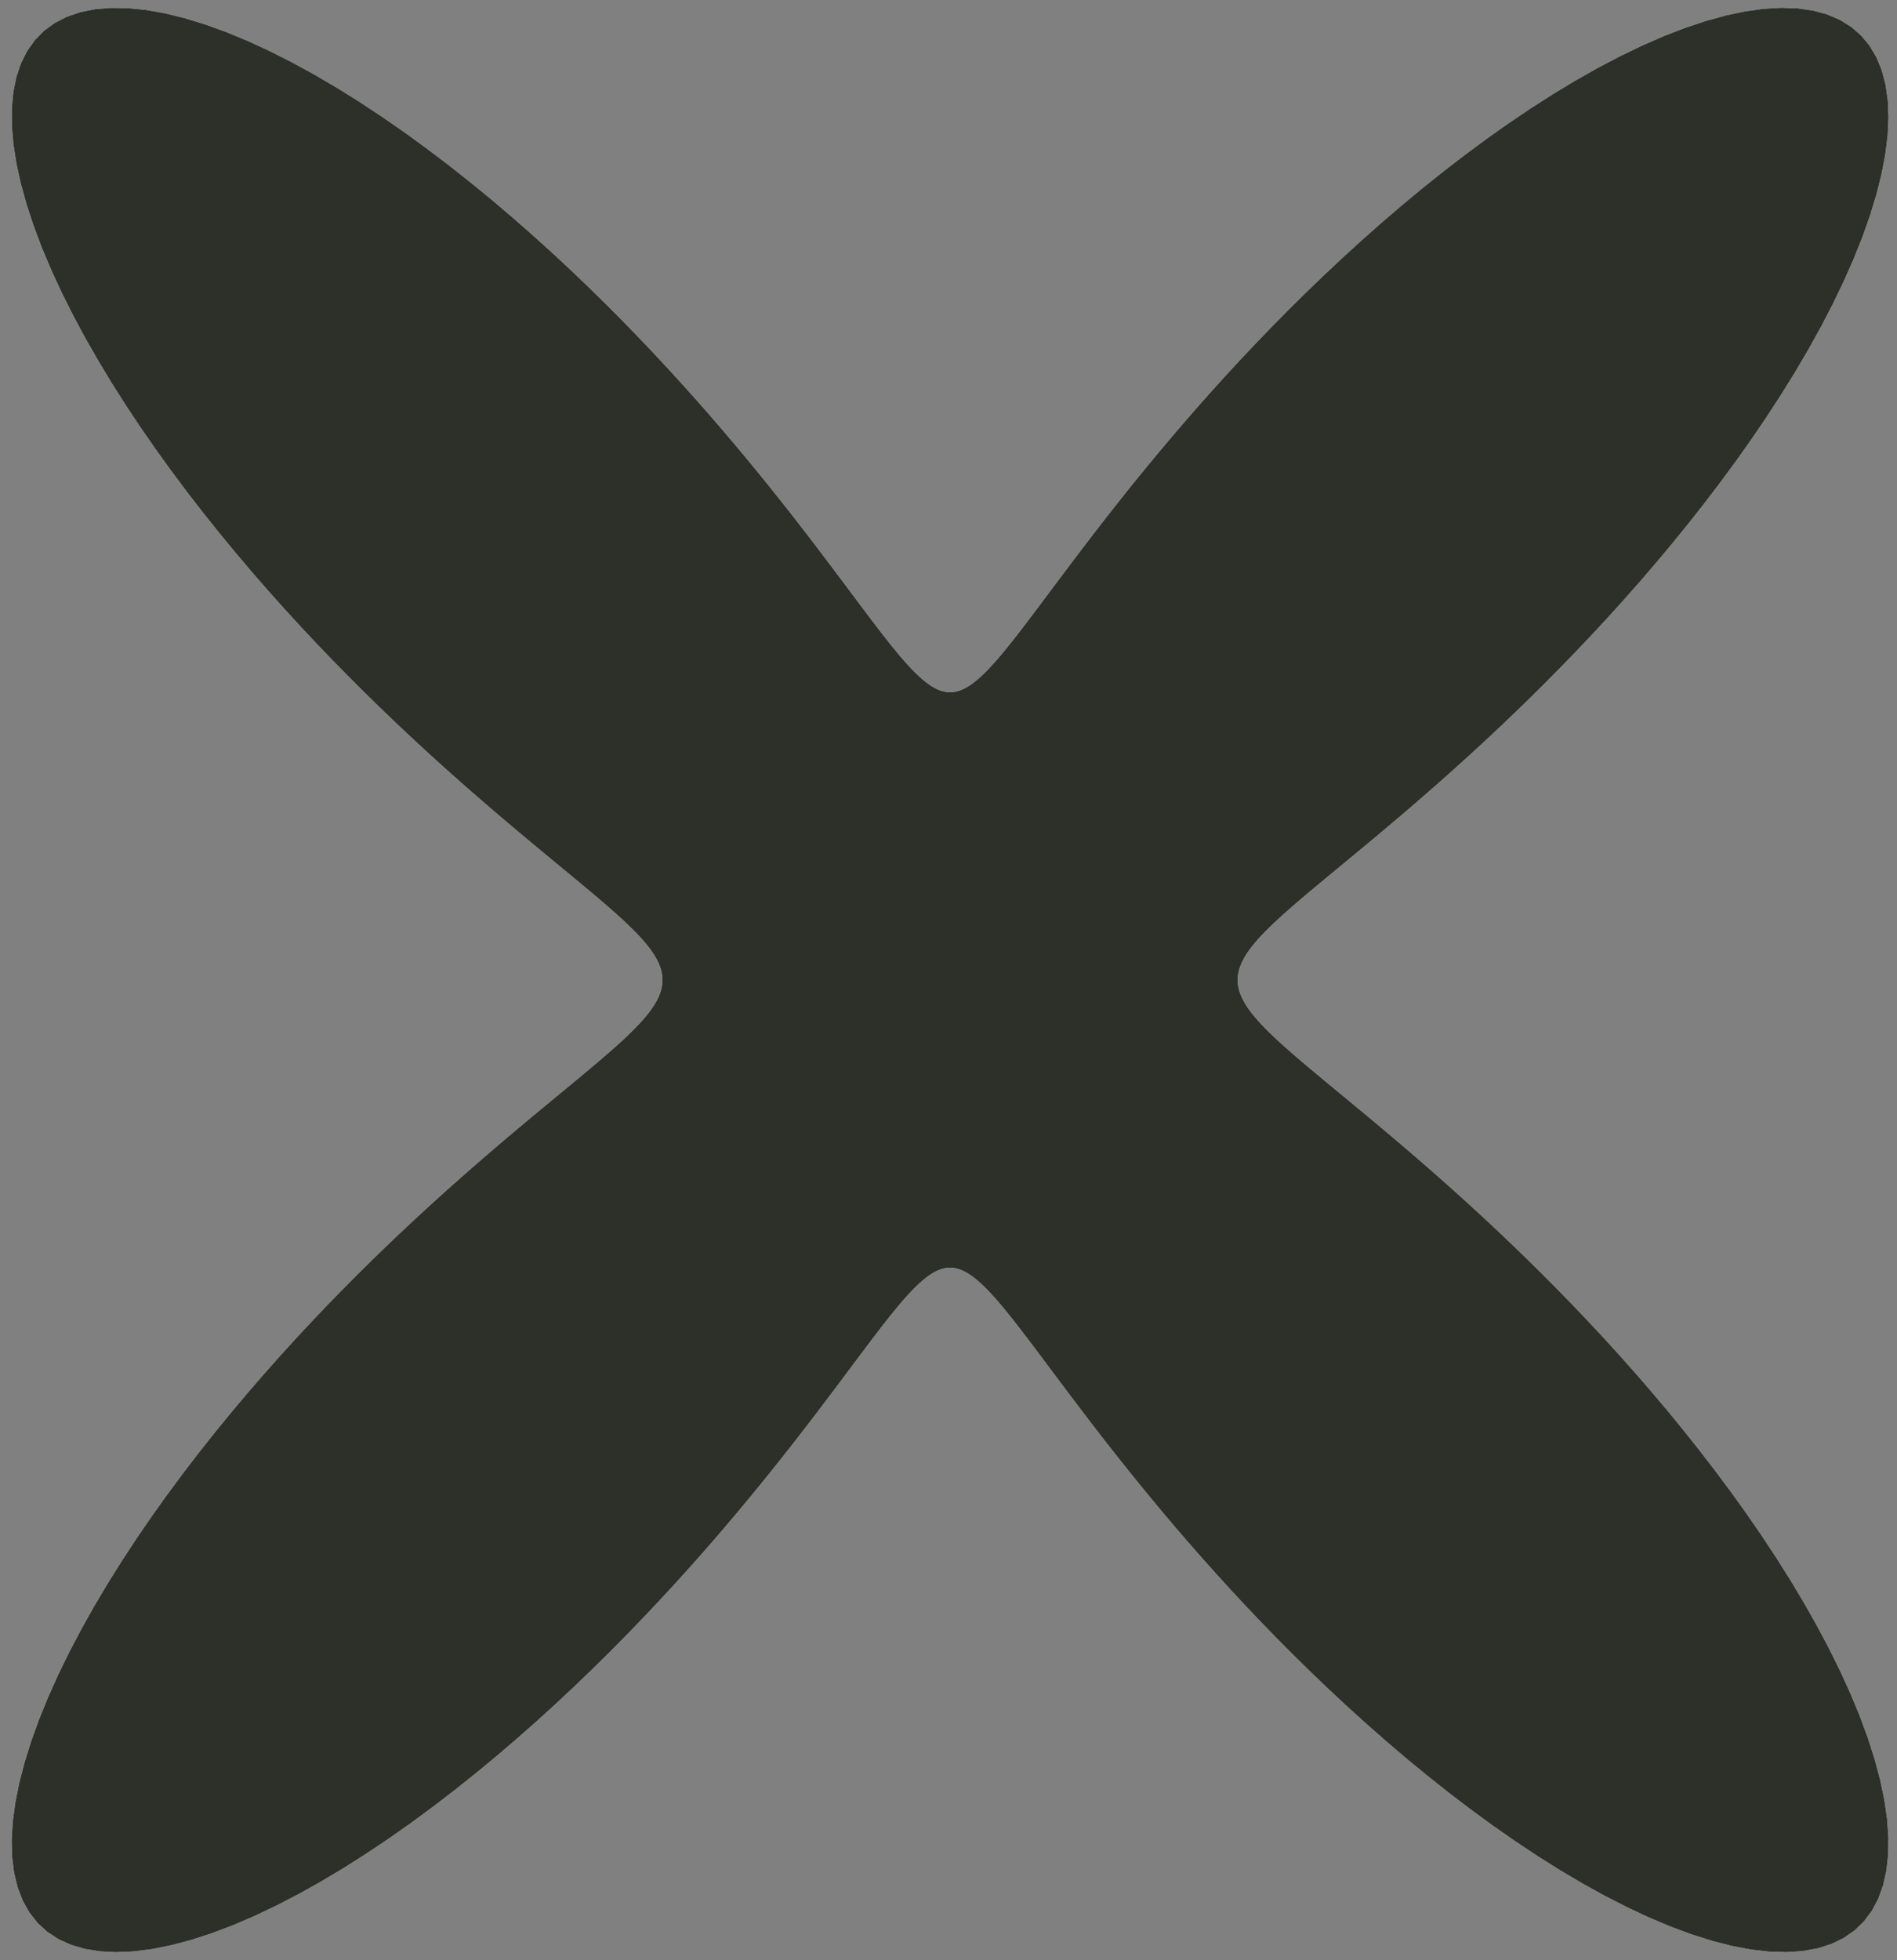 <?xml version="1.0" encoding="UTF-8"?> <svg xmlns="http://www.w3.org/2000/svg" viewBox="0 0 244.00 252.00" data-guides="{&quot;vertical&quot;:[],&quot;horizontal&quot;:[]}"><rect x="0" y="0" width="244.00" height="252.00" fill="#808080" stroke="none"/><defs></defs><path fill="#F9F9F9" stroke="none" fill-opacity="1" stroke-width="1" stroke-opacity="1" clip-rule="evenodd" fill-rule="evenodd" id="tSvg13719749022" title="Path 5" d="M159.194 125.999C159.199 126.122 159.204 126.246 159.209 126.369C159.224 126.493 159.238 126.616 159.253 126.74C159.278 126.864 159.302 126.989 159.327 127.113C159.362 127.238 159.396 127.364 159.431 127.489C159.476 127.616 159.52 127.742 159.565 127.869C159.62 127.997 159.674 128.126 159.729 128.254C159.794 128.384 159.859 128.514 159.924 128.644C159.999 128.777 160.074 128.909 160.149 129.042C160.235 129.177 160.32 129.312 160.406 129.447C160.502 129.585 160.599 129.723 160.695 129.861C160.802 130.003 160.908 130.144 161.015 130.286C161.133 130.431 161.25 130.577 161.368 130.722C161.497 130.871 161.625 131.021 161.754 131.17C161.894 131.324 162.034 131.478 162.174 131.632C162.326 131.791 162.477 131.95 162.629 132.109C162.792 132.273 162.956 132.438 163.119 132.602C163.294 132.772 163.469 132.943 163.644 133.113C163.831 133.29 164.019 133.466 164.206 133.643C164.406 133.826 164.606 134.01 164.806 134.193C165.019 134.384 165.231 134.574 165.444 134.765C165.67 134.964 165.896 135.162 166.122 135.361C166.361 135.568 166.601 135.774 166.84 135.981C167.093 136.197 167.345 136.413 167.598 136.629C167.865 136.854 168.132 137.08 168.399 137.305C168.68 137.54 168.962 137.776 169.243 138.011C169.539 138.257 169.835 138.504 170.131 138.75C170.442 139.008 170.753 139.265 171.064 139.523C171.39 139.793 171.717 140.062 172.043 140.332C172.385 140.614 172.727 140.897 173.069 141.179C173.427 141.475 173.785 141.771 174.143 142.067C174.517 142.377 174.892 142.687 175.266 142.997C175.657 143.322 176.047 143.648 176.438 143.973C176.846 144.314 177.253 144.655 177.661 144.996C178.085 145.353 178.51 145.711 178.934 146.068C179.376 146.443 179.818 146.817 180.26 147.192C180.719 147.585 181.178 147.978 181.637 148.371C182.113 148.783 182.59 149.195 183.066 149.607C183.56 150.038 184.054 150.47 184.548 150.901C185.059 151.353 185.571 151.806 186.082 152.258C186.611 152.731 187.139 153.205 187.668 153.678C188.214 154.174 188.759 154.669 189.305 155.165C189.868 155.683 190.43 156.202 190.993 156.72C191.572 157.262 192.152 157.804 192.731 158.346C193.326 158.912 193.921 159.478 194.516 160.044C195.127 160.635 195.737 161.225 196.348 161.816C196.973 162.432 197.598 163.049 198.223 163.665C198.862 164.307 199.501 164.948 200.14 165.59C200.791 166.257 201.443 166.925 202.094 167.592C202.757 168.286 203.419 168.98 204.082 169.674C204.755 170.394 205.427 171.114 206.1 171.834C206.781 172.58 207.463 173.326 208.144 174.072C208.832 174.844 209.519 175.616 210.207 176.388C210.899 177.185 211.591 177.982 212.283 178.78C212.978 179.602 213.672 180.424 214.367 181.246C215.061 182.092 215.756 182.938 216.45 183.784C217.142 184.653 217.833 185.521 218.525 186.39C219.211 187.28 219.897 188.169 220.583 189.059C221.26 189.969 221.938 190.878 222.615 191.788C223.281 192.715 223.946 193.643 224.612 194.57C225.263 195.512 225.913 196.455 226.564 197.398C227.196 198.353 227.827 199.309 228.459 200.265C229.068 201.231 229.678 202.197 230.287 203.163C230.87 204.136 231.453 205.109 232.036 206.082C232.589 207.059 233.142 208.035 233.695 209.012C234.214 209.988 234.734 210.965 235.253 211.942C235.734 212.915 236.216 213.887 236.697 214.86C237.137 215.825 237.576 216.789 238.016 217.754C238.41 218.706 238.805 219.659 239.199 220.611C239.545 221.547 239.89 222.482 240.236 223.418C240.529 224.332 240.823 225.246 241.116 226.16C241.354 227.048 241.591 227.935 241.829 228.823C242.009 229.68 242.188 230.537 242.368 231.394C242.487 232.215 242.605 233.036 242.724 233.858C242.78 234.639 242.836 235.42 242.892 236.201C242.883 236.938 242.875 237.674 242.866 238.411C242.792 239.099 242.717 239.786 242.643 240.474C242.502 241.108 242.361 241.743 242.22 242.378C242.012 242.956 241.805 243.535 241.597 244.113C241.323 244.631 241.048 245.149 240.774 245.668C240.434 246.124 240.093 246.58 239.753 247.036C239.349 247.427 238.944 247.817 238.54 248.208C238.073 248.532 237.606 248.856 237.139 249.18C236.611 249.435 236.084 249.69 235.556 249.946C234.971 250.132 234.386 250.319 233.801 250.505C233.162 250.621 232.522 250.738 231.883 250.855C231.193 250.902 230.503 250.949 229.813 250.996C229.076 250.975 228.338 250.954 227.601 250.933C226.821 250.844 226.04 250.756 225.26 250.667C224.441 250.513 223.623 250.359 222.804 250.205C221.951 249.987 221.099 249.769 220.246 249.552C219.364 249.274 218.482 248.995 217.6 248.717C216.693 248.381 215.785 248.045 214.878 247.709C213.951 247.319 213.023 246.928 212.096 246.538C211.153 246.096 210.21 245.655 209.267 245.214C208.313 244.725 207.358 244.237 206.404 243.748C205.443 243.216 204.481 242.685 203.52 242.153C202.556 241.582 201.592 241.011 200.628 240.44C199.665 239.834 198.701 239.228 197.738 238.622C196.779 237.985 195.821 237.349 194.862 236.712C193.911 236.048 192.961 235.384 192.01 234.72C191.07 234.034 190.13 233.347 189.19 232.661C188.264 231.955 187.338 231.25 186.412 230.544C185.502 229.823 184.593 229.103 183.683 228.383C182.792 227.65 181.9 226.918 181.009 226.186C180.138 225.446 179.267 224.706 178.396 223.966C177.547 223.22 176.698 222.475 175.849 221.73C175.023 220.983 174.197 220.236 173.371 219.489C172.57 218.743 171.768 217.997 170.967 217.251C170.191 216.508 169.414 215.766 168.638 215.024C167.888 214.287 167.137 213.55 166.387 212.814C165.663 212.085 164.938 211.357 164.214 210.629C163.516 209.91 162.819 209.191 162.121 208.473C161.45 207.766 160.778 207.059 160.107 206.352C159.462 205.658 158.818 204.964 158.173 204.27C157.554 203.59 156.936 202.911 156.317 202.231C155.724 201.567 155.131 200.903 154.538 200.239C153.97 199.591 153.403 198.944 152.835 198.296C152.292 197.666 151.75 197.035 151.207 196.405C150.688 195.792 150.17 195.18 149.651 194.568C149.156 193.974 148.661 193.38 148.166 192.786C147.694 192.21 147.221 191.635 146.749 191.059C146.298 190.502 145.848 189.946 145.397 189.39C144.968 188.853 144.539 188.316 144.11 187.779C143.701 187.261 143.292 186.743 142.883 186.225C142.494 185.726 142.104 185.227 141.715 184.729C141.344 184.249 140.974 183.769 140.603 183.29C140.25 182.829 139.897 182.369 139.544 181.908C139.208 181.466 138.873 181.024 138.537 180.583C138.217 180.16 137.898 179.738 137.578 179.315C137.274 178.91 136.969 178.506 136.665 178.101C136.375 177.714 136.086 177.327 135.796 176.941C135.52 176.572 135.244 176.204 134.968 175.835C134.705 175.484 134.443 175.133 134.18 174.782C133.929 174.448 133.679 174.114 133.428 173.78C133.189 173.463 132.951 173.145 132.712 172.828C132.484 172.527 132.256 172.227 132.028 171.926C131.81 171.642 131.593 171.357 131.375 171.073C131.167 170.804 130.959 170.535 130.751 170.266C130.552 170.013 130.352 169.76 130.153 169.507C129.962 169.269 129.772 169.031 129.581 168.793C129.398 168.57 129.216 168.346 129.033 168.123C128.857 167.915 128.682 167.706 128.506 167.498C128.337 167.304 128.169 167.109 128 166.915C127.837 166.735 127.675 166.554 127.512 166.374C127.355 166.208 127.198 166.042 127.041 165.876C126.889 165.723 126.738 165.571 126.586 165.418C126.439 165.279 126.292 165.139 126.145 165C126.002 164.874 125.86 164.749 125.717 164.623C125.578 164.51 125.44 164.398 125.301 164.285C125.165 164.186 125.03 164.086 124.894 163.987C124.762 163.9 124.629 163.814 124.497 163.727C124.367 163.654 124.237 163.58 124.107 163.507C123.979 163.446 123.852 163.386 123.724 163.325C123.598 163.278 123.472 163.23 123.346 163.183C123.221 163.149 123.097 163.114 122.972 163.08C122.848 163.059 122.724 163.037 122.6 163.016C122.477 163.008 122.353 163.001 122.23 162.993C122.107 162.999 121.984 163.004 121.86 163.01C121.737 163.029 121.613 163.048 121.489 163.067C121.365 163.099 121.24 163.132 121.115 163.164C120.99 163.209 120.864 163.255 120.738 163.3C120.611 163.358 120.483 163.417 120.355 163.475C120.226 163.546 120.097 163.618 119.967 163.689C119.835 163.774 119.703 163.858 119.571 163.943C119.436 164.04 119.301 164.138 119.166 164.235C119.028 164.345 118.889 164.456 118.751 164.566C118.609 164.69 118.467 164.814 118.325 164.938C118.179 165.075 118.032 165.212 117.886 165.349C117.736 165.499 117.585 165.65 117.434 165.8C117.278 165.964 117.121 166.128 116.965 166.292C116.803 166.47 116.642 166.648 116.48 166.826C116.312 167.018 116.145 167.21 115.977 167.402C115.803 167.608 115.629 167.815 115.454 168.021C115.272 168.242 115.091 168.462 114.909 168.683C114.719 168.919 114.53 169.154 114.34 169.39C114.142 169.641 113.945 169.891 113.747 170.142C113.541 170.408 113.335 170.675 113.128 170.941C112.912 171.223 112.695 171.505 112.479 171.787C112.253 172.085 112.027 172.383 111.801 172.681C111.564 172.996 111.326 173.31 111.089 173.625C110.841 173.956 110.593 174.288 110.344 174.619C110.083 174.967 109.822 175.316 109.561 175.664C109.287 176.03 109.014 176.396 108.74 176.762C108.453 177.145 108.165 177.529 107.878 177.913C107.576 178.315 107.274 178.716 106.972 179.118C106.655 179.538 106.338 179.958 106.021 180.378C105.688 180.816 105.355 181.255 105.021 181.694C104.671 182.151 104.321 182.608 103.971 183.066C103.603 183.542 103.235 184.019 102.867 184.496C102.481 184.992 102.094 185.487 101.708 185.983C101.302 186.498 100.897 187.012 100.491 187.527C100.065 188.061 99.639 188.595 99.213 189.13C98.766 189.683 98.319 190.237 97.872 190.79C97.403 191.362 96.935 191.935 96.466 192.507C95.974 193.098 95.483 193.689 94.991 194.28C94.477 194.889 93.962 195.499 93.447 196.109C92.908 196.737 92.369 197.364 91.83 197.992C91.267 198.637 90.703 199.281 90.14 199.926C89.551 200.588 88.962 201.249 88.373 201.911C87.759 202.588 87.144 203.265 86.53 203.942C85.889 204.633 85.248 205.325 84.608 206.017C83.941 206.722 83.273 207.428 82.606 208.133C81.913 208.85 81.219 209.566 80.526 210.283C79.806 211.01 79.086 211.738 78.366 212.465C77.62 213.2 76.873 213.935 76.127 214.671C75.355 215.412 74.583 216.154 73.811 216.896C73.013 217.642 72.216 218.387 71.418 219.133C70.596 219.88 69.774 220.626 68.952 221.373C68.106 222.119 67.261 222.864 66.416 223.61C65.548 224.351 64.68 225.093 63.813 225.834C62.925 226.567 62.036 227.301 61.148 228.035C60.241 228.757 59.334 229.48 58.427 230.203C57.504 230.911 56.58 231.619 55.656 232.327C54.719 233.017 53.781 233.707 52.843 234.397C51.894 235.065 50.945 235.732 49.995 236.4C49.038 237.041 48.08 237.683 47.123 238.324C46.16 238.935 45.197 239.546 44.234 240.157C43.27 240.734 42.306 241.311 41.341 241.888C40.379 242.426 39.417 242.964 38.455 243.502C37.5 243.998 36.544 244.493 35.588 244.989C34.643 245.438 33.698 245.887 32.753 246.337C31.823 246.736 30.893 247.134 29.962 247.533C29.052 247.878 28.141 248.223 27.231 248.568C26.344 248.856 25.458 249.143 24.571 249.431C23.713 249.658 22.856 249.886 21.998 250.113C21.174 250.277 20.349 250.441 19.525 250.606C18.738 250.705 17.952 250.804 17.165 250.904C16.421 250.936 15.676 250.968 14.932 251C14.234 250.964 13.536 250.927 12.838 250.891C12.19 250.785 11.543 250.679 10.895 250.574C10.301 250.399 9.707 250.224 9.113 250.049C8.577 249.804 8.04 249.56 7.503 249.316C7.026 249.003 6.549 248.69 6.072 248.377C5.658 247.996 5.243 247.616 4.829 247.236C4.478 246.79 4.128 246.345 3.777 245.899C3.492 245.39 3.208 244.881 2.923 244.373C2.704 243.804 2.486 243.235 2.267 242.666C2.116 242.04 1.964 241.414 1.812 240.788C1.727 240.108 1.642 239.429 1.557 238.75C1.538 238.021 1.519 237.292 1.5 236.563C1.546 235.788 1.592 235.014 1.637 234.24C1.746 233.424 1.855 232.609 1.964 231.794C2.134 230.942 2.304 230.09 2.474 229.239C2.703 228.356 2.932 227.473 3.161 226.59C3.445 225.679 3.73 224.769 4.015 223.859C4.352 222.927 4.69 221.994 5.027 221.062C5.414 220.112 5.801 219.162 6.188 218.212C6.62 217.249 7.053 216.286 7.486 215.323C7.961 214.351 8.436 213.38 8.911 212.408C9.424 211.431 9.938 210.455 10.451 209.479C10.999 208.502 11.547 207.525 12.095 206.548C12.673 205.574 13.252 204.601 13.831 203.627C14.436 202.66 15.041 201.692 15.647 200.725C16.275 199.767 16.903 198.81 17.532 197.852C18.18 196.907 18.827 195.962 19.475 195.017C20.138 194.087 20.802 193.157 21.465 192.227C22.141 191.315 22.817 190.402 23.493 189.49C24.178 188.597 24.863 187.704 25.548 186.811C26.239 185.939 26.93 185.066 27.62 184.194C28.315 183.345 29.009 182.495 29.703 181.646C30.398 180.82 31.092 179.994 31.787 179.168C32.479 178.367 33.172 177.565 33.865 176.764C34.553 175.988 35.242 175.212 35.93 174.436C36.613 173.686 37.295 172.935 37.977 172.185C38.651 171.461 39.325 170.737 40 170.013C40.664 169.315 41.328 168.617 41.993 167.919C42.646 167.247 43.3 166.575 43.953 165.903C44.594 165.257 45.235 164.612 45.876 163.966C46.503 163.346 47.13 162.726 47.758 162.106C48.37 161.511 48.983 160.916 49.596 160.321C50.194 159.751 50.792 159.181 51.389 158.611C51.971 158.065 52.553 157.52 53.135 156.974C53.7 156.452 54.265 155.93 54.831 155.408C55.379 154.909 55.928 154.41 56.476 153.911C57.008 153.434 57.539 152.957 58.07 152.48C58.584 152.024 59.099 151.569 59.613 151.113C60.109 150.678 60.606 150.244 61.103 149.809C61.582 149.394 62.061 148.979 62.541 148.564C63.002 148.168 63.464 147.772 63.926 147.376C64.371 146.999 64.815 146.621 65.259 146.244C65.687 145.884 66.114 145.523 66.541 145.163C66.951 144.82 67.362 144.476 67.772 144.133C68.165 143.805 68.559 143.478 68.952 143.15C69.329 142.837 69.706 142.525 70.083 142.212C70.443 141.914 70.804 141.616 71.164 141.318C71.509 141.033 71.853 140.749 72.198 140.464C72.527 140.192 72.855 139.921 73.184 139.649C73.498 139.389 73.811 139.13 74.125 138.87C74.423 138.622 74.721 138.375 75.02 138.127C75.303 137.89 75.587 137.652 75.871 137.415C76.14 137.188 76.409 136.961 76.678 136.734C76.933 136.517 77.189 136.3 77.444 136.083C77.685 135.875 77.927 135.666 78.168 135.458C78.396 135.258 78.624 135.058 78.852 134.858C79.067 134.666 79.281 134.475 79.496 134.283C79.698 134.098 79.9 133.914 80.102 133.729C80.291 133.551 80.481 133.374 80.67 133.196C80.847 133.025 81.024 132.854 81.202 132.683C81.367 132.518 81.532 132.352 81.697 132.187C81.85 132.027 82.004 131.867 82.157 131.707C82.299 131.552 82.441 131.398 82.582 131.243C82.713 131.093 82.844 130.942 82.974 130.792C83.094 130.646 83.213 130.501 83.332 130.355C83.441 130.213 83.549 130.07 83.658 129.928C83.756 129.789 83.854 129.651 83.951 129.512C84.039 129.377 84.126 129.241 84.213 129.106C84.29 128.973 84.367 128.84 84.444 128.707C84.51 128.576 84.577 128.446 84.643 128.315C84.7 128.187 84.756 128.058 84.812 127.93C84.858 127.803 84.905 127.676 84.951 127.549C84.987 127.424 85.023 127.298 85.06 127.173C85.086 127.049 85.112 126.924 85.138 126.8C85.155 126.676 85.171 126.552 85.188 126.428C85.194 126.305 85.201 126.181 85.207 126.058C85.204 125.935 85.2 125.811 85.197 125.688C85.184 125.564 85.171 125.441 85.157 125.317C85.134 125.193 85.111 125.069 85.088 124.945C85.055 124.82 85.022 124.694 84.989 124.569C84.946 124.443 84.903 124.316 84.86 124.19C84.806 124.062 84.753 123.934 84.7 123.806C84.637 123.676 84.574 123.547 84.51 123.417C84.437 123.285 84.363 123.153 84.29 123.021C84.206 122.886 84.122 122.751 84.038 122.616C83.944 122.479 83.849 122.341 83.755 122.204C83.65 122.063 83.545 121.922 83.44 121.781C83.324 121.636 83.208 121.492 83.092 121.347C82.965 121.198 82.838 121.049 82.711 120.9C82.573 120.747 82.434 120.594 82.296 120.441C82.147 120.283 81.997 120.124 81.847 119.966C81.686 119.803 81.525 119.639 81.363 119.476C81.19 119.307 81.017 119.137 80.843 118.968C80.658 118.792 80.472 118.617 80.287 118.441C80.089 118.259 79.891 118.076 79.693 117.894C79.483 117.705 79.272 117.515 79.061 117.326C78.838 117.129 78.614 116.931 78.39 116.734C78.153 116.529 77.916 116.323 77.679 116.118C77.428 115.904 77.177 115.689 76.927 115.475C76.662 115.251 76.397 115.027 76.133 114.803C75.853 114.569 75.575 114.336 75.296 114.102C75.002 113.857 74.708 113.613 74.415 113.368C74.106 113.112 73.797 112.857 73.489 112.601C73.165 112.333 72.841 112.066 72.517 111.798C72.178 111.518 71.838 111.237 71.499 110.957C71.143 110.663 70.788 110.37 70.432 110.076C70.061 109.768 69.689 109.46 69.317 109.152C68.929 108.829 68.541 108.507 68.153 108.184C67.748 107.846 67.344 107.507 66.939 107.169C66.517 106.814 66.095 106.46 65.673 106.105C65.234 105.733 64.795 105.361 64.356 104.989C63.9 104.599 63.444 104.209 62.988 103.819C62.514 103.41 62.04 103.001 61.566 102.592C61.075 102.164 60.584 101.735 60.093 101.307C59.584 100.858 59.076 100.409 58.567 99.961C58.041 99.491 57.516 99.021 56.99 98.551C56.447 98.059 55.903 97.567 55.36 97.075C54.8 96.56 54.24 96.045 53.68 95.531C53.103 94.992 52.527 94.454 51.95 93.916C51.358 93.354 50.765 92.792 50.172 92.23C49.564 91.643 48.956 91.056 48.348 90.469C47.725 89.857 47.102 89.245 46.48 88.633C45.843 87.996 45.206 87.358 44.569 86.721C43.92 86.057 43.271 85.394 42.621 84.73C41.96 84.04 41.299 83.351 40.638 82.661C39.967 81.945 39.295 81.23 38.624 80.514C37.944 79.772 37.264 79.03 36.584 78.288C35.898 77.52 35.211 76.752 34.524 75.984C33.833 75.191 33.141 74.398 32.45 73.604C31.755 72.786 31.061 71.968 30.367 71.15C29.672 70.308 28.978 69.466 28.283 68.623C27.591 67.758 26.899 66.893 26.206 66.028C25.519 65.142 24.832 64.255 24.145 63.368C23.466 62.462 22.787 61.555 22.108 60.649C21.44 59.724 20.772 58.8 20.104 57.875C19.451 56.935 18.798 55.994 18.145 55.054C17.51 54.1 16.875 53.146 16.24 52.192C15.627 51.228 15.014 50.263 14.401 49.299C13.813 48.327 13.226 47.355 12.638 46.382C12.08 45.406 11.522 44.43 10.964 43.453C10.439 42.477 9.914 41.5 9.39 40.523C8.902 39.549 8.414 38.575 7.927 37.602C7.48 36.635 7.033 35.669 6.587 34.703C6.185 33.748 5.783 32.794 5.381 31.839C5.027 30.901 4.674 29.962 4.32 29.023C4.019 28.106 3.717 27.188 3.415 26.27C3.168 25.378 2.921 24.486 2.674 23.593C2.485 22.731 2.296 21.869 2.107 21.007C1.979 20.18 1.85 19.352 1.721 18.525C1.655 17.737 1.589 16.949 1.523 16.162C1.521 15.418 1.52 14.674 1.518 13.93C1.582 13.234 1.646 12.539 1.71 11.843C1.84 11.199 1.97 10.556 2.101 9.912C2.298 9.325 2.495 8.737 2.692 8.15C2.956 7.622 3.22 7.093 3.483 6.565C3.813 6.099 4.143 5.633 4.473 5.167C4.867 4.766 5.261 4.365 5.656 3.963C6.113 3.629 6.57 3.294 7.027 2.96C7.545 2.693 8.063 2.427 8.581 2.161C9.157 1.963 9.733 1.766 10.309 1.569C10.94 1.441 11.571 1.313 12.202 1.186C12.885 1.127 13.567 1.069 14.249 1.011C14.979 1.021 15.709 1.032 16.439 1.042C17.213 1.12 17.987 1.198 18.76 1.276C19.573 1.42 20.386 1.563 21.199 1.707C22.046 1.915 22.894 2.122 23.741 2.33C24.619 2.599 25.497 2.868 26.375 3.136C27.279 3.463 28.182 3.79 29.085 4.117C30.01 4.499 30.934 4.881 31.859 5.263C32.8 5.697 33.74 6.13 34.681 6.564C35.634 7.045 36.587 7.527 37.539 8.008C38.5 8.533 39.46 9.058 40.421 9.583C41.385 10.148 42.349 10.713 43.313 11.278C44.276 11.879 45.24 12.479 46.204 13.08C47.163 13.712 48.123 14.344 49.083 14.977C50.035 15.636 50.987 16.296 51.939 16.956C52.881 17.639 53.823 18.322 54.764 19.005C55.693 19.708 56.621 20.411 57.55 21.114C58.462 21.832 59.375 22.55 60.287 23.269C61.181 23.999 62.076 24.73 62.97 25.46C63.845 26.2 64.719 26.939 65.594 27.678C66.446 28.422 67.299 29.167 68.152 29.912C68.981 30.658 69.811 31.405 70.64 32.152C71.446 32.898 72.251 33.645 73.057 34.391C73.837 35.134 74.617 35.877 75.398 36.62C76.152 37.358 76.907 38.096 77.661 38.833C78.39 39.563 79.118 40.293 79.847 41.023C80.548 41.744 81.25 42.464 81.952 43.184C82.628 43.893 83.303 44.602 83.979 45.311C84.628 46.008 85.277 46.704 85.926 47.4C86.549 48.082 87.171 48.764 87.794 49.445C88.391 50.112 88.988 50.779 89.585 51.445C90.157 52.095 90.728 52.746 91.3 53.396C91.847 54.029 92.393 54.662 92.94 55.295C93.462 55.911 93.985 56.526 94.507 57.141C95.006 57.739 95.505 58.336 96.004 58.933C96.48 59.511 96.956 60.089 97.431 60.668C97.885 61.227 98.339 61.787 98.793 62.346C99.226 62.886 99.658 63.427 100.091 63.967C100.503 64.488 100.915 65.009 101.327 65.53C101.719 66.032 102.112 66.534 102.504 67.035C102.878 67.518 103.251 68.001 103.625 68.483C103.981 68.947 104.337 69.41 104.692 69.874C105.031 70.318 105.369 70.763 105.707 71.208C106.029 71.633 106.352 72.059 106.674 72.485C106.981 72.893 107.287 73.3 107.594 73.708C107.886 74.097 108.178 74.487 108.47 74.876C108.748 75.247 109.026 75.619 109.304 75.99C109.569 76.344 109.834 76.698 110.098 77.052C110.351 77.389 110.603 77.726 110.856 78.062C111.097 78.382 111.338 78.702 111.578 79.022C111.808 79.325 112.037 79.628 112.267 79.932C112.486 80.219 112.705 80.506 112.924 80.793C113.134 81.064 113.344 81.335 113.553 81.607C113.754 81.862 113.954 82.118 114.154 82.374C114.346 82.614 114.538 82.855 114.73 83.095C114.914 83.32 115.098 83.546 115.282 83.772C115.459 83.982 115.635 84.193 115.812 84.404C115.982 84.601 116.152 84.797 116.322 84.993C116.486 85.176 116.65 85.358 116.813 85.541C116.971 85.709 117.129 85.877 117.286 86.046C117.439 86.201 117.591 86.356 117.744 86.51C117.892 86.652 118.04 86.793 118.187 86.934C118.331 87.062 118.474 87.19 118.617 87.318C118.757 87.433 118.896 87.547 119.035 87.662C119.171 87.764 119.307 87.865 119.443 87.967C119.576 88.055 119.709 88.144 119.841 88.233C119.972 88.308 120.102 88.384 120.232 88.459C120.36 88.522 120.488 88.584 120.616 88.647C120.743 88.697 120.869 88.746 120.995 88.796C121.12 88.832 121.245 88.868 121.37 88.905C121.494 88.928 121.618 88.952 121.742 88.975C121.865 88.985 121.989 88.995 122.112 89.005C122.236 89.001 122.359 88.998 122.482 88.994C122.606 88.977 122.73 88.96 122.853 88.943C122.978 88.913 123.103 88.883 123.227 88.853C123.352 88.809 123.478 88.766 123.603 88.723C123.73 88.666 123.858 88.61 123.985 88.554C124.114 88.484 124.243 88.415 124.372 88.346C124.504 88.263 124.635 88.181 124.767 88.099C124.901 88.003 125.036 87.908 125.17 87.813C125.308 87.704 125.445 87.596 125.583 87.487C125.724 87.366 125.866 87.244 126.007 87.123C126.153 86.988 126.298 86.853 126.444 86.718C126.594 86.57 126.745 86.421 126.895 86.273C127.05 86.111 127.205 85.949 127.36 85.787C127.521 85.612 127.681 85.436 127.842 85.26C128.009 85.07 128.176 84.881 128.343 84.691C128.516 84.487 128.69 84.283 128.863 84.079C129.043 83.861 129.224 83.642 129.404 83.424C129.592 83.19 129.781 82.957 129.969 82.724C130.165 82.476 130.362 82.227 130.558 81.979C130.763 81.715 130.968 81.451 131.173 81.188C131.388 80.908 131.602 80.629 131.817 80.349C132.041 80.054 132.266 79.758 132.49 79.463C132.725 79.151 132.961 78.839 133.196 78.527C133.443 78.198 133.689 77.87 133.936 77.541C134.195 77.195 134.454 76.85 134.713 76.504C134.985 76.141 135.256 75.778 135.528 75.415C135.813 75.034 136.098 74.653 136.383 74.273C136.683 73.874 136.982 73.475 137.282 73.076C137.597 72.659 137.911 72.242 138.226 71.825C138.557 71.389 138.887 70.954 139.218 70.518C139.565 70.064 139.913 69.609 140.26 69.155C140.625 68.681 140.99 68.208 141.355 67.734C141.738 67.242 142.122 66.749 142.505 66.256C142.907 65.745 143.31 65.233 143.712 64.721C144.135 64.19 144.557 63.659 144.98 63.128C145.424 62.577 145.867 62.027 146.311 61.477C146.776 60.907 147.242 60.338 147.707 59.769C148.195 59.181 148.682 58.592 149.17 58.004C149.681 57.398 150.193 56.791 150.704 56.184C151.239 55.559 151.774 54.935 152.309 54.31C152.868 53.668 153.428 53.026 153.987 52.383C154.572 51.725 155.157 51.066 155.742 50.407C156.352 49.732 156.963 49.057 157.573 48.383C158.209 47.693 158.846 47.004 159.482 46.314C160.145 45.611 160.808 44.908 161.471 44.205C162.16 43.49 162.85 42.775 163.539 42.06C164.255 41.334 164.97 40.609 165.686 39.883C166.428 39.149 167.171 38.415 167.913 37.68C168.681 36.94 169.449 36.199 170.217 35.458C171.01 34.713 171.804 33.968 172.597 33.223C173.415 32.476 174.234 31.729 175.052 30.982C175.894 30.236 176.735 29.49 177.577 28.744C178.441 28.002 179.306 27.259 180.17 26.517C181.055 25.782 181.94 25.047 182.825 24.312C183.729 23.587 184.633 22.863 185.537 22.138C186.458 21.427 187.38 20.717 188.301 20.006C189.237 19.313 190.172 18.62 191.108 17.927C192.055 17.256 193.003 16.584 193.95 15.913C194.907 15.267 195.863 14.621 196.82 13.975C197.782 13.359 198.744 12.743 199.706 12.127C200.67 11.544 201.635 10.961 202.599 10.379C203.562 9.834 204.524 9.29 205.487 8.745C206.444 8.242 207.401 7.739 208.358 7.237C209.305 6.78 210.253 6.323 211.2 5.866C212.133 5.459 213.065 5.052 213.998 4.645C214.912 4.291 215.826 3.938 216.74 3.584C217.631 3.287 218.521 2.99 219.412 2.693C220.275 2.456 221.137 2.219 222 1.981C222.83 1.807 223.66 1.632 224.49 1.458C225.283 1.348 226.076 1.238 226.869 1.129C227.62 1.086 228.372 1.043 229.123 1C229.829 1.026 230.534 1.051 231.24 1.076C231.896 1.171 232.552 1.265 233.208 1.36C233.811 1.524 234.413 1.688 235.016 1.852C235.562 2.085 236.108 2.319 236.654 2.552C237.141 2.854 237.627 3.156 238.114 3.459C238.539 3.828 238.963 4.198 239.388 4.567C239.749 5.003 240.109 5.438 240.47 5.874C240.765 6.372 241.061 6.871 241.356 7.37C241.585 7.93 241.814 8.489 242.043 9.049C242.205 9.666 242.368 10.283 242.53 10.9C242.626 11.571 242.721 12.243 242.817 12.914C242.846 13.635 242.876 14.357 242.905 15.078C242.87 15.845 242.834 16.613 242.799 17.38C242.7 18.189 242.601 18.998 242.502 19.807C242.341 20.653 242.181 21.499 242.02 22.346C241.8 23.224 241.581 24.102 241.361 24.981C241.085 25.887 240.81 26.793 240.534 27.699C240.205 28.628 239.875 29.558 239.546 30.487C239.167 31.434 238.787 32.382 238.408 33.329C237.982 34.291 237.557 35.252 237.131 36.213C236.662 37.184 236.194 38.154 235.725 39.125C235.218 40.101 234.71 41.077 234.203 42.053C233.66 43.03 233.118 44.007 232.575 44.984C232.001 45.959 231.427 46.933 230.853 47.907C230.252 48.876 229.65 49.845 229.049 50.813C228.424 51.772 227.799 52.732 227.174 53.691C226.529 54.638 225.884 55.585 225.239 56.533C224.578 57.465 223.917 58.398 223.256 59.33C222.582 60.245 221.908 61.161 221.234 62.076C220.55 62.973 219.867 63.869 219.183 64.765C218.493 65.641 217.802 66.516 217.112 67.392C216.418 68.245 215.725 69.098 215.031 69.951C214.336 70.781 213.641 71.611 212.946 72.441C212.253 73.246 211.56 74.051 210.867 74.856C210.178 75.637 209.488 76.417 208.799 77.197C208.116 77.951 207.432 78.706 206.749 79.46C206.073 80.188 205.398 80.917 204.722 81.645C204.056 82.347 203.39 83.049 202.724 83.751C202.069 84.427 201.413 85.103 200.758 85.779C200.115 86.429 199.472 87.079 198.829 87.729C198.2 88.353 197.57 88.977 196.941 89.602C196.326 90.2 195.71 90.799 195.095 91.398C194.495 91.972 193.895 92.546 193.295 93.12C192.711 93.669 192.126 94.219 191.542 94.768C190.974 95.294 190.406 95.82 189.838 96.346C189.287 96.848 188.735 97.351 188.184 97.854C187.65 98.334 187.115 98.815 186.581 99.295C186.064 99.754 185.548 100.213 185.031 100.672C184.531 101.11 184.032 101.548 183.532 101.986C183.05 102.404 182.568 102.822 182.086 103.24C181.622 103.639 181.157 104.038 180.693 104.437C180.246 104.817 179.798 105.198 179.351 105.578C178.921 105.941 178.491 106.304 178.061 106.667C177.648 107.013 177.235 107.359 176.822 107.705C176.426 108.035 176.03 108.365 175.634 108.695C175.255 109.01 174.875 109.325 174.496 109.64C174.133 109.94 173.769 110.241 173.406 110.541C173.059 110.828 172.712 111.114 172.365 111.401C172.034 111.675 171.702 111.948 171.371 112.222C171.055 112.483 170.74 112.745 170.424 113.006C170.123 113.256 169.822 113.506 169.521 113.756C169.235 113.995 168.949 114.233 168.663 114.472C168.392 114.7 168.12 114.929 167.849 115.157C167.592 115.376 167.334 115.595 167.077 115.814C166.833 116.024 166.59 116.233 166.346 116.443C166.116 116.644 165.886 116.845 165.656 117.046C165.439 117.239 165.222 117.432 165.005 117.625C164.801 117.811 164.597 117.996 164.393 118.182C164.202 118.361 164.01 118.539 163.819 118.718C163.64 118.89 163.461 119.063 163.282 119.235C163.115 119.401 162.948 119.568 162.781 119.734C162.626 119.895 162.47 120.055 162.315 120.216C162.171 120.371 162.028 120.527 161.884 120.682C161.752 120.833 161.619 120.984 161.487 121.135C161.366 121.282 161.245 121.428 161.124 121.575C161.014 121.718 160.903 121.86 160.793 122.003C160.694 122.142 160.594 122.281 160.495 122.42C160.406 122.556 160.317 122.693 160.228 122.829C160.149 122.962 160.071 123.095 159.992 123.228C159.924 123.359 159.856 123.49 159.788 123.621C159.73 123.75 159.672 123.878 159.614 124.007C159.566 124.134 159.519 124.262 159.471 124.389C159.433 124.515 159.395 124.64 159.357 124.766C159.329 124.89 159.301 125.015 159.273 125.139C159.255 125.263 159.238 125.387 159.22 125.511C159.212 125.634 159.203 125.758 159.195 125.881C159.195 125.92 159.194 125.96 159.194 125.999Z"></path><path fill="#2d2f29" stroke="black" fill-opacity="1" stroke-width="0" stroke-opacity="1" stroke-linejoin="round" id="tSvg14486ec4369" title="Path 6" d="M159.194 125.999C159.199 126.122 159.204 126.246 159.209 126.369C159.224 126.493 159.238 126.616 159.253 126.74C159.278 126.864 159.302 126.989 159.327 127.113C159.362 127.238 159.396 127.364 159.431 127.489C159.476 127.616 159.52 127.742 159.565 127.869C159.62 127.997 159.674 128.126 159.729 128.254C159.794 128.384 159.859 128.514 159.924 128.644C159.999 128.777 160.074 128.909 160.149 129.042C160.235 129.177 160.32 129.312 160.406 129.447C160.502 129.585 160.599 129.723 160.695 129.861C160.802 130.003 160.908 130.144 161.015 130.286C161.133 130.431 161.25 130.577 161.368 130.722C161.497 130.871 161.625 131.021 161.754 131.17C161.894 131.324 162.034 131.478 162.174 131.632C162.326 131.791 162.477 131.95 162.629 132.109C162.792 132.273 162.956 132.438 163.119 132.602C163.294 132.772 163.469 132.943 163.644 133.113C163.831 133.29 164.019 133.466 164.206 133.643C164.406 133.826 164.606 134.01 164.806 134.193C165.019 134.384 165.231 134.574 165.444 134.765C165.67 134.964 165.896 135.162 166.122 135.361C166.361 135.568 166.601 135.774 166.84 135.981C167.093 136.197 167.345 136.413 167.598 136.629C167.865 136.854 168.132 137.08 168.399 137.305C168.68 137.54 168.962 137.776 169.243 138.011C169.539 138.257 169.835 138.504 170.131 138.75C170.442 139.008 170.753 139.265 171.064 139.523C171.39 139.793 171.717 140.062 172.043 140.332C172.385 140.614 172.727 140.897 173.069 141.179C173.427 141.475 173.785 141.771 174.143 142.067C174.517 142.377 174.892 142.687 175.266 142.997C175.657 143.322 176.047 143.648 176.438 143.973C176.846 144.314 177.253 144.655 177.661 144.996C178.085 145.353 178.51 145.711 178.934 146.068C179.376 146.443 179.818 146.817 180.26 147.192C180.719 147.585 181.178 147.978 181.637 148.371C182.113 148.783 182.59 149.195 183.066 149.607C183.56 150.038 184.054 150.47 184.548 150.901C185.059 151.353 185.571 151.806 186.082 152.258C186.611 152.731 187.139 153.205 187.668 153.678C188.214 154.174 188.759 154.669 189.305 155.165C189.868 155.683 190.43 156.202 190.993 156.72C191.572 157.262 192.152 157.804 192.731 158.346C193.326 158.912 193.921 159.478 194.516 160.044C195.127 160.635 195.737 161.225 196.348 161.816C196.973 162.432 197.598 163.049 198.223 163.665C198.862 164.307 199.501 164.948 200.14 165.59C200.791 166.258 201.443 166.925 202.094 167.593C202.757 168.287 203.419 168.98 204.082 169.674C204.755 170.394 205.427 171.114 206.1 171.834C206.781 172.58 207.463 173.326 208.144 174.072C208.832 174.844 209.519 175.616 210.207 176.388C210.899 177.185 211.591 177.982 212.283 178.78C212.978 179.602 213.672 180.424 214.367 181.246C215.061 182.092 215.756 182.938 216.45 183.784C217.142 184.653 217.833 185.521 218.525 186.39C219.211 187.28 219.897 188.169 220.583 189.059C221.26 189.969 221.938 190.878 222.615 191.788C223.281 192.715 223.946 193.643 224.612 194.57C225.263 195.512 225.913 196.455 226.564 197.398C227.196 198.353 227.827 199.309 228.459 200.265C229.068 201.231 229.678 202.197 230.287 203.163C230.87 204.136 231.453 205.109 232.036 206.082C232.589 207.059 233.142 208.035 233.695 209.012C234.214 209.988 234.734 210.965 235.253 211.942C235.734 212.915 236.216 213.887 236.697 214.86C237.137 215.825 237.576 216.789 238.016 217.754C238.41 218.706 238.805 219.659 239.199 220.611C239.545 221.547 239.89 222.482 240.236 223.418C240.529 224.332 240.823 225.246 241.116 226.16C241.354 227.048 241.591 227.935 241.829 228.823C242.009 229.68 242.188 230.537 242.368 231.394C242.487 232.215 242.605 233.036 242.724 233.858C242.78 234.639 242.836 235.42 242.892 236.201C242.883 236.938 242.875 237.674 242.866 238.411C242.792 239.099 242.717 239.786 242.643 240.474C242.502 241.108 242.361 241.743 242.22 242.378C242.012 242.956 241.805 243.535 241.597 244.113C241.323 244.631 241.048 245.149 240.774 245.668C240.434 246.124 240.093 246.58 239.753 247.036C239.349 247.427 238.944 247.817 238.54 248.208C238.073 248.532 237.606 248.856 237.139 249.18C236.611 249.435 236.084 249.69 235.556 249.946C234.971 250.132 234.386 250.319 233.801 250.505C233.162 250.621 232.522 250.738 231.883 250.855C231.193 250.902 230.503 250.949 229.813 250.996C229.076 250.975 228.338 250.954 227.601 250.933C226.821 250.844 226.04 250.756 225.26 250.667C224.441 250.513 223.623 250.359 222.804 250.205C221.951 249.987 221.099 249.769 220.246 249.552C219.364 249.274 218.482 248.995 217.6 248.717C216.693 248.381 215.785 248.045 214.878 247.709C213.951 247.319 213.023 246.928 212.096 246.538C211.153 246.096 210.21 245.655 209.267 245.214C208.313 244.725 207.358 244.237 206.404 243.748C205.443 243.216 204.481 242.685 203.52 242.153C202.556 241.582 201.592 241.011 200.628 240.44C199.665 239.834 198.701 239.228 197.738 238.622C196.779 237.985 195.821 237.349 194.862 236.712C193.911 236.048 192.961 235.384 192.01 234.72C191.07 234.034 190.13 233.347 189.19 232.661C188.264 231.955 187.338 231.25 186.412 230.544C185.502 229.823 184.593 229.103 183.683 228.383C182.792 227.65 181.9 226.918 181.009 226.186C180.138 225.446 179.267 224.706 178.396 223.966C177.547 223.22 176.698 222.475 175.849 221.73C175.023 220.983 174.197 220.236 173.371 219.489C172.57 218.743 171.768 217.997 170.967 217.251C170.191 216.508 169.414 215.766 168.638 215.024C167.888 214.287 167.137 213.55 166.387 212.814C165.663 212.085 164.938 211.357 164.214 210.629C163.516 209.91 162.819 209.191 162.121 208.473C161.45 207.766 160.778 207.059 160.107 206.352C159.462 205.658 158.818 204.964 158.173 204.27C157.554 203.59 156.936 202.911 156.317 202.231C155.724 201.567 155.131 200.903 154.538 200.239C153.97 199.591 153.403 198.944 152.835 198.296C152.292 197.666 151.75 197.035 151.207 196.405C150.688 195.792 150.17 195.18 149.651 194.568C149.156 193.974 148.661 193.38 148.166 192.786C147.694 192.21 147.221 191.635 146.749 191.059C146.298 190.502 145.848 189.946 145.397 189.39C144.968 188.853 144.539 188.316 144.11 187.779C143.701 187.261 143.292 186.743 142.883 186.225C142.494 185.726 142.104 185.227 141.715 184.729C141.344 184.249 140.974 183.769 140.603 183.29C140.25 182.829 139.897 182.369 139.544 181.908C139.208 181.466 138.873 181.024 138.537 180.583C138.217 180.16 137.898 179.738 137.578 179.315C137.274 178.91 136.969 178.506 136.665 178.101C136.375 177.714 136.086 177.327 135.796 176.941C135.52 176.572 135.244 176.204 134.968 175.835C134.705 175.484 134.443 175.133 134.18 174.782C133.929 174.448 133.679 174.114 133.428 173.78C133.189 173.463 132.951 173.145 132.712 172.828C132.484 172.527 132.256 172.227 132.028 171.926C131.81 171.642 131.593 171.357 131.375 171.073C131.167 170.804 130.959 170.535 130.751 170.266C130.552 170.013 130.352 169.76 130.153 169.507C129.962 169.269 129.772 169.031 129.581 168.793C129.398 168.57 129.216 168.346 129.033 168.123C128.857 167.915 128.682 167.706 128.506 167.498C128.337 167.304 128.169 167.109 128 166.915C127.837 166.735 127.675 166.554 127.512 166.374C127.355 166.208 127.198 166.042 127.041 165.876C126.889 165.723 126.738 165.571 126.586 165.418C126.439 165.279 126.292 165.139 126.145 165C126.002 164.874 125.86 164.749 125.717 164.623C125.578 164.51 125.44 164.398 125.301 164.285C125.165 164.186 125.03 164.086 124.894 163.987C124.762 163.9 124.629 163.814 124.497 163.727C124.367 163.654 124.237 163.58 124.107 163.507C123.979 163.446 123.852 163.386 123.724 163.325C123.598 163.278 123.472 163.23 123.346 163.183C123.221 163.149 123.097 163.114 122.972 163.08C122.848 163.059 122.724 163.037 122.6 163.016C122.477 163.008 122.353 163.001 122.23 162.993C122.107 162.999 121.984 163.004 121.86 163.01C121.737 163.029 121.613 163.048 121.489 163.067C121.365 163.099 121.24 163.132 121.115 163.164C120.99 163.209 120.864 163.255 120.738 163.3C120.611 163.358 120.483 163.417 120.355 163.475C120.226 163.546 120.097 163.618 119.967 163.689C119.835 163.774 119.703 163.858 119.571 163.943C119.436 164.04 119.301 164.138 119.166 164.235C119.028 164.345 118.889 164.456 118.751 164.566C118.609 164.69 118.467 164.814 118.325 164.938C118.179 165.075 118.032 165.212 117.886 165.349C117.736 165.499 117.585 165.65 117.434 165.8C117.278 165.964 117.121 166.128 116.965 166.292C116.803 166.47 116.642 166.648 116.48 166.826C116.312 167.018 116.145 167.21 115.977 167.402C115.803 167.608 115.629 167.815 115.454 168.021C115.272 168.242 115.091 168.462 114.909 168.683C114.719 168.919 114.53 169.154 114.34 169.39C114.142 169.641 113.945 169.891 113.747 170.142C113.541 170.408 113.335 170.675 113.128 170.941C112.912 171.223 112.695 171.505 112.479 171.787C112.253 172.085 112.027 172.383 111.801 172.681C111.564 172.996 111.326 173.31 111.089 173.625C110.841 173.956 110.593 174.288 110.344 174.619C110.083 174.967 109.822 175.316 109.561 175.664C109.287 176.03 109.014 176.396 108.74 176.762C108.453 177.145 108.165 177.529 107.878 177.913C107.576 178.315 107.274 178.716 106.972 179.118C106.655 179.538 106.338 179.958 106.021 180.378C105.688 180.816 105.355 181.255 105.021 181.694C104.671 182.151 104.321 182.608 103.971 183.066C103.603 183.542 103.235 184.019 102.867 184.496C102.481 184.992 102.094 185.487 101.708 185.983C101.302 186.498 100.897 187.012 100.491 187.527C100.065 188.061 99.639 188.595 99.213 189.13C98.766 189.683 98.319 190.237 97.872 190.79C97.403 191.362 96.935 191.935 96.466 192.507C95.974 193.098 95.483 193.689 94.991 194.28C94.477 194.889 93.962 195.499 93.447 196.109C92.908 196.737 92.369 197.364 91.83 197.992C91.267 198.637 90.703 199.281 90.14 199.926C89.551 200.588 88.962 201.249 88.373 201.911C87.759 202.588 87.144 203.265 86.53 203.942C85.889 204.633 85.248 205.325 84.608 206.017C83.941 206.722 83.273 207.428 82.606 208.133C81.913 208.85 81.219 209.566 80.526 210.283C79.806 211.01 79.086 211.738 78.366 212.465C77.62 213.2 76.873 213.935 76.127 214.671C75.355 215.412 74.583 216.154 73.811 216.896C73.013 217.642 72.216 218.387 71.418 219.133C70.596 219.88 69.774 220.626 68.952 221.373C68.106 222.119 67.261 222.864 66.416 223.61C65.548 224.351 64.68 225.093 63.813 225.834C62.925 226.567 62.036 227.301 61.148 228.035C60.241 228.757 59.334 229.48 58.427 230.203C57.504 230.911 56.58 231.619 55.656 232.327C54.719 233.017 53.781 233.707 52.843 234.397C51.894 235.065 50.945 235.732 49.995 236.4C49.038 237.041 48.08 237.683 47.123 238.324C46.16 238.935 45.197 239.546 44.234 240.157C43.27 240.734 42.306 241.311 41.341 241.888C40.379 242.426 39.417 242.964 38.455 243.502C37.5 243.998 36.544 244.493 35.588 244.989C34.643 245.438 33.698 245.887 32.753 246.337C31.823 246.736 30.893 247.134 29.962 247.533C29.052 247.878 28.141 248.223 27.231 248.568C26.344 248.856 25.458 249.143 24.571 249.431C23.713 249.658 22.856 249.886 21.998 250.113C21.174 250.277 20.349 250.441 19.525 250.606C18.738 250.705 17.952 250.804 17.165 250.904C16.421 250.936 15.676 250.968 14.932 251C14.234 250.964 13.536 250.927 12.838 250.891C12.19 250.785 11.543 250.679 10.895 250.574C10.301 250.399 9.707 250.224 9.113 250.049C8.577 249.804 8.04 249.56 7.503 249.316C7.026 249.003 6.549 248.69 6.072 248.377C5.658 247.996 5.243 247.616 4.829 247.236C4.478 246.79 4.128 246.345 3.777 245.899C3.492 245.39 3.208 244.881 2.923 244.373C2.704 243.804 2.486 243.235 2.267 242.666C2.116 242.04 1.964 241.414 1.812 240.788C1.727 240.108 1.642 239.429 1.557 238.75C1.538 238.021 1.519 237.292 1.5 236.563C1.546 235.788 1.592 235.014 1.637 234.24C1.746 233.424 1.855 232.609 1.964 231.794C2.134 230.942 2.304 230.09 2.474 229.239C2.703 228.356 2.932 227.473 3.161 226.59C3.445 225.679 3.73 224.769 4.015 223.859C4.352 222.927 4.69 221.994 5.027 221.062C5.414 220.112 5.801 219.162 6.188 218.212C6.62 217.249 7.053 216.286 7.486 215.323C7.961 214.351 8.436 213.38 8.911 212.408C9.424 211.431 9.938 210.455 10.451 209.479C10.999 208.502 11.547 207.525 12.095 206.548C12.673 205.574 13.252 204.601 13.831 203.627C14.436 202.66 15.041 201.692 15.647 200.725C16.275 199.767 16.903 198.81 17.532 197.852C18.18 196.907 18.827 195.962 19.475 195.017C20.138 194.087 20.802 193.157 21.465 192.227C22.141 191.315 22.817 190.402 23.493 189.49C24.178 188.597 24.863 187.704 25.548 186.811C26.239 185.939 26.93 185.066 27.62 184.194C28.315 183.345 29.009 182.495 29.703 181.646C30.398 180.82 31.092 179.994 31.787 179.168C32.479 178.367 33.172 177.565 33.865 176.764C34.553 175.988 35.242 175.212 35.93 174.436C36.613 173.686 37.295 172.935 37.977 172.185C38.651 171.461 39.325 170.737 40 170.013C40.664 169.315 41.328 168.617 41.993 167.919C42.646 167.247 43.3 166.575 43.953 165.903C44.594 165.257 45.235 164.612 45.876 163.966C46.503 163.346 47.13 162.726 47.758 162.106C48.37 161.511 48.983 160.916 49.596 160.321C50.194 159.751 50.792 159.181 51.389 158.611C51.971 158.065 52.553 157.52 53.135 156.974C53.7 156.452 54.265 155.93 54.831 155.408C55.379 154.909 55.928 154.41 56.476 153.911C57.008 153.434 57.539 152.957 58.07 152.48C58.584 152.024 59.099 151.569 59.613 151.113C60.109 150.678 60.606 150.244 61.103 149.809C61.582 149.394 62.061 148.979 62.541 148.564C63.002 148.168 63.464 147.772 63.926 147.376C64.371 146.999 64.815 146.621 65.259 146.244C65.687 145.884 66.114 145.523 66.541 145.163C66.951 144.82 67.362 144.476 67.772 144.133C68.165 143.805 68.559 143.478 68.952 143.15C69.329 142.837 69.706 142.525 70.083 142.212C70.443 141.914 70.804 141.616 71.164 141.318C71.509 141.033 71.853 140.749 72.198 140.464C72.527 140.192 72.855 139.921 73.184 139.649C73.498 139.389 73.811 139.13 74.125 138.87C74.423 138.622 74.721 138.375 75.02 138.127C75.303 137.89 75.587 137.652 75.871 137.415C76.14 137.188 76.409 136.961 76.678 136.734C76.933 136.517 77.189 136.3 77.444 136.083C77.685 135.875 77.927 135.666 78.168 135.458C78.396 135.258 78.624 135.058 78.852 134.858C79.067 134.666 79.281 134.475 79.496 134.283C79.698 134.098 79.9 133.914 80.102 133.729C80.291 133.551 80.481 133.374 80.67 133.196C80.847 133.025 81.024 132.854 81.202 132.683C81.367 132.518 81.532 132.352 81.697 132.187C81.85 132.027 82.004 131.867 82.157 131.707C82.299 131.552 82.441 131.398 82.582 131.243C82.713 131.093 82.844 130.942 82.974 130.792C83.094 130.646 83.213 130.501 83.332 130.355C83.441 130.213 83.549 130.07 83.658 129.928C83.756 129.789 83.854 129.651 83.951 129.512C84.039 129.377 84.126 129.241 84.213 129.106C84.29 128.973 84.367 128.84 84.444 128.707C84.51 128.576 84.577 128.446 84.643 128.315C84.7 128.187 84.756 128.058 84.812 127.93C84.858 127.803 84.905 127.676 84.951 127.549C84.987 127.424 85.023 127.298 85.06 127.173C85.086 127.049 85.112 126.924 85.138 126.8C85.155 126.676 85.171 126.552 85.188 126.428C85.194 126.305 85.201 126.181 85.207 126.058C85.204 125.935 85.2 125.811 85.197 125.688C85.184 125.564 85.171 125.441 85.157 125.317C85.134 125.193 85.111 125.069 85.088 124.945C85.055 124.82 85.022 124.694 84.989 124.569C84.946 124.443 84.903 124.316 84.86 124.19C84.806 124.062 84.753 123.934 84.7 123.806C84.637 123.676 84.574 123.547 84.51 123.417C84.437 123.285 84.363 123.153 84.29 123.021C84.206 122.886 84.122 122.751 84.038 122.616C83.944 122.479 83.849 122.341 83.755 122.204C83.65 122.063 83.545 121.922 83.44 121.781C83.324 121.636 83.208 121.492 83.092 121.347C82.965 121.198 82.838 121.049 82.711 120.9C82.573 120.747 82.434 120.594 82.296 120.441C82.147 120.283 81.997 120.124 81.847 119.966C81.686 119.803 81.525 119.639 81.363 119.476C81.19 119.307 81.017 119.137 80.843 118.968C80.658 118.792 80.472 118.617 80.287 118.441C80.089 118.259 79.891 118.076 79.693 117.894C79.483 117.705 79.272 117.515 79.061 117.326C78.838 117.129 78.614 116.931 78.39 116.734C78.153 116.529 77.916 116.323 77.679 116.118C77.428 115.904 77.177 115.689 76.927 115.475C76.662 115.251 76.397 115.027 76.133 114.803C75.853 114.569 75.575 114.336 75.296 114.102C75.002 113.857 74.708 113.613 74.415 113.368C74.106 113.112 73.797 112.857 73.489 112.601C73.165 112.333 72.841 112.066 72.517 111.798C72.178 111.518 71.838 111.237 71.499 110.957C71.143 110.663 70.788 110.37 70.432 110.076C70.061 109.768 69.689 109.46 69.317 109.152C68.929 108.829 68.541 108.507 68.153 108.184C67.748 107.846 67.344 107.507 66.939 107.169C66.517 106.814 66.095 106.46 65.673 106.105C65.234 105.733 64.795 105.361 64.356 104.989C63.9 104.599 63.444 104.209 62.988 103.819C62.514 103.41 62.04 103.001 61.566 102.592C61.075 102.164 60.584 101.735 60.093 101.307C59.584 100.858 59.076 100.409 58.567 99.961C58.041 99.491 57.516 99.021 56.99 98.551C56.447 98.059 55.903 97.567 55.36 97.075C54.8 96.56 54.24 96.045 53.68 95.531C53.103 94.992 52.527 94.454 51.95 93.916C51.358 93.354 50.765 92.792 50.172 92.23C49.564 91.643 48.956 91.056 48.348 90.469C47.725 89.857 47.102 89.245 46.48 88.633C45.843 87.996 45.206 87.358 44.569 86.721C43.92 86.057 43.271 85.394 42.621 84.73C41.96 84.04 41.299 83.351 40.638 82.661C39.967 81.945 39.295 81.23 38.624 80.514C37.944 79.772 37.264 79.03 36.584 78.288C35.898 77.52 35.211 76.752 34.524 75.984C33.833 75.191 33.141 74.398 32.45 73.604C31.755 72.786 31.061 71.968 30.367 71.15C29.672 70.308 28.978 69.466 28.283 68.623C27.591 67.758 26.899 66.893 26.206 66.028C25.519 65.142 24.832 64.255 24.145 63.368C23.466 62.462 22.787 61.555 22.108 60.649C21.44 59.724 20.772 58.8 20.104 57.875C19.451 56.935 18.798 55.994 18.145 55.054C17.51 54.1 16.875 53.146 16.24 52.192C15.627 51.228 15.014 50.263 14.401 49.299C13.813 48.327 13.226 47.355 12.638 46.382C12.08 45.406 11.522 44.43 10.964 43.453C10.439 42.477 9.914 41.5 9.39 40.523C8.902 39.549 8.414 38.575 7.927 37.602C7.48 36.635 7.033 35.669 6.587 34.703C6.185 33.748 5.783 32.794 5.381 31.839C5.027 30.901 4.674 29.962 4.32 29.023C4.019 28.106 3.717 27.188 3.415 26.27C3.168 25.378 2.921 24.486 2.674 23.593C2.485 22.731 2.296 21.869 2.107 21.007C1.979 20.18 1.85 19.352 1.721 18.525C1.655 17.737 1.589 16.949 1.523 16.162C1.521 15.418 1.52 14.674 1.518 13.93C1.582 13.234 1.646 12.539 1.71 11.843C1.84 11.199 1.97 10.556 2.101 9.912C2.298 9.325 2.495 8.737 2.692 8.15C2.956 7.622 3.22 7.093 3.483 6.565C3.813 6.099 4.143 5.633 4.473 5.167C4.867 4.766 5.261 4.365 5.656 3.963C6.113 3.629 6.57 3.294 7.027 2.96C7.545 2.693 8.063 2.427 8.581 2.161C9.157 1.963 9.733 1.766 10.309 1.569C10.94 1.441 11.571 1.313 12.202 1.186C12.885 1.127 13.567 1.069 14.249 1.011C14.979 1.021 15.709 1.032 16.439 1.042C17.213 1.12 17.987 1.198 18.76 1.276C19.573 1.42 20.386 1.563 21.199 1.707C22.046 1.915 22.894 2.122 23.741 2.33C24.619 2.599 25.497 2.868 26.375 3.136C27.279 3.463 28.182 3.79 29.085 4.117C30.01 4.499 30.934 4.881 31.859 5.263C32.799 5.697 33.74 6.13 34.681 6.564C35.634 7.045 36.587 7.527 37.539 8.008C38.5 8.533 39.46 9.058 40.421 9.583C41.385 10.148 42.349 10.713 43.313 11.278C44.276 11.879 45.24 12.479 46.204 13.08C47.163 13.712 48.123 14.344 49.083 14.977C50.035 15.636 50.987 16.296 51.939 16.956C52.881 17.639 53.823 18.322 54.764 19.005C55.693 19.708 56.621 20.411 57.55 21.114C58.462 21.832 59.375 22.55 60.287 23.269C61.181 23.999 62.076 24.73 62.97 25.46C63.845 26.2 64.719 26.939 65.594 27.678C66.446 28.422 67.299 29.167 68.151 29.912C68.981 30.658 69.811 31.405 70.64 32.152C71.446 32.898 72.251 33.645 73.057 34.391C73.837 35.134 74.617 35.877 75.398 36.62C76.152 37.358 76.907 38.096 77.661 38.833C78.39 39.563 79.118 40.293 79.847 41.023C80.548 41.744 81.25 42.464 81.952 43.184C82.628 43.893 83.303 44.602 83.979 45.311C84.628 46.008 85.277 46.704 85.926 47.4C86.549 48.082 87.171 48.764 87.794 49.445C88.391 50.112 88.988 50.779 89.585 51.445C90.157 52.095 90.728 52.746 91.3 53.396C91.847 54.029 92.393 54.662 92.94 55.295C93.462 55.911 93.985 56.526 94.507 57.141C95.006 57.739 95.505 58.336 96.004 58.933C96.48 59.511 96.956 60.089 97.431 60.668C97.885 61.227 98.339 61.787 98.793 62.346C99.226 62.886 99.658 63.427 100.091 63.967C100.503 64.488 100.915 65.009 101.327 65.53C101.719 66.032 102.112 66.534 102.504 67.035C102.878 67.518 103.251 68.001 103.625 68.483C103.981 68.947 104.337 69.41 104.692 69.874C105.031 70.318 105.369 70.763 105.707 71.208C106.029 71.633 106.352 72.059 106.674 72.485C106.981 72.893 107.287 73.3 107.594 73.708C107.886 74.097 108.178 74.487 108.47 74.876C108.748 75.247 109.026 75.619 109.304 75.99C109.569 76.344 109.834 76.698 110.098 77.052C110.351 77.389 110.603 77.726 110.856 78.062C111.097 78.382 111.338 78.702 111.578 79.022C111.808 79.325 112.037 79.628 112.267 79.932C112.486 80.219 112.705 80.506 112.924 80.793C113.134 81.064 113.344 81.335 113.553 81.607C113.754 81.862 113.954 82.118 114.154 82.374C114.346 82.614 114.538 82.855 114.73 83.095C114.914 83.32 115.098 83.546 115.282 83.772C115.459 83.982 115.635 84.193 115.812 84.404C115.982 84.601 116.152 84.797 116.322 84.993C116.486 85.176 116.65 85.358 116.813 85.541C116.971 85.709 117.129 85.877 117.286 86.046C117.439 86.201 117.591 86.356 117.744 86.51C117.892 86.652 118.04 86.793 118.187 86.934C118.331 87.062 118.474 87.19 118.617 87.318C118.757 87.433 118.896 87.547 119.035 87.662C119.171 87.764 119.307 87.865 119.443 87.967C119.576 88.055 119.709 88.144 119.841 88.233C119.972 88.308 120.102 88.384 120.232 88.459C120.36 88.522 120.488 88.584 120.616 88.647C120.743 88.697 120.869 88.746 120.995 88.796C121.12 88.832 121.245 88.868 121.37 88.905C121.494 88.928 121.618 88.952 121.742 88.975C121.865 88.985 121.989 88.995 122.112 89.005C122.236 89.001 122.359 88.998 122.482 88.994C122.606 88.977 122.73 88.96 122.853 88.943C122.978 88.913 123.103 88.883 123.227 88.853C123.352 88.809 123.478 88.766 123.603 88.723C123.73 88.666 123.858 88.61 123.985 88.554C124.114 88.484 124.243 88.415 124.372 88.346C124.504 88.263 124.635 88.181 124.767 88.099C124.901 88.003 125.036 87.908 125.17 87.813C125.308 87.704 125.445 87.596 125.583 87.487C125.724 87.366 125.866 87.244 126.007 87.123C126.153 86.988 126.298 86.853 126.444 86.718C126.594 86.57 126.745 86.421 126.895 86.273C127.05 86.111 127.205 85.949 127.36 85.787C127.521 85.612 127.681 85.436 127.842 85.26C128.009 85.07 128.176 84.881 128.343 84.691C128.516 84.487 128.69 84.283 128.863 84.079C129.043 83.861 129.224 83.642 129.404 83.424C129.592 83.19 129.781 82.957 129.969 82.724C130.165 82.476 130.362 82.227 130.558 81.979C130.763 81.715 130.968 81.451 131.173 81.188C131.388 80.908 131.602 80.629 131.817 80.349C132.041 80.054 132.266 79.758 132.49 79.463C132.725 79.151 132.961 78.839 133.196 78.527C133.443 78.198 133.689 77.87 133.936 77.541C134.195 77.195 134.454 76.85 134.713 76.504C134.985 76.141 135.256 75.778 135.528 75.415C135.813 75.034 136.098 74.653 136.383 74.273C136.683 73.874 136.982 73.475 137.282 73.076C137.597 72.659 137.911 72.242 138.226 71.825C138.557 71.389 138.887 70.954 139.218 70.518C139.565 70.064 139.913 69.609 140.26 69.155C140.625 68.681 140.99 68.208 141.355 67.734C141.738 67.242 142.122 66.749 142.505 66.256C142.907 65.745 143.31 65.233 143.712 64.721C144.135 64.19 144.557 63.659 144.98 63.128C145.424 62.577 145.867 62.027 146.311 61.477C146.776 60.907 147.242 60.338 147.707 59.769C148.195 59.181 148.682 58.592 149.17 58.004C149.681 57.398 150.193 56.791 150.704 56.184C151.239 55.559 151.774 54.935 152.309 54.31C152.868 53.668 153.428 53.026 153.987 52.383C154.572 51.725 155.157 51.066 155.742 50.407C156.352 49.732 156.963 49.057 157.573 48.383C158.209 47.693 158.846 47.004 159.482 46.314C160.145 45.611 160.808 44.908 161.471 44.205C162.16 43.49 162.85 42.775 163.539 42.06C164.255 41.334 164.97 40.609 165.686 39.883C166.428 39.149 167.171 38.415 167.913 37.68C168.681 36.94 169.449 36.199 170.217 35.458C171.01 34.713 171.804 33.968 172.597 33.223C173.415 32.476 174.234 31.729 175.052 30.982C175.894 30.236 176.735 29.49 177.577 28.744C178.441 28.002 179.306 27.259 180.17 26.517C181.055 25.782 181.94 25.047 182.825 24.312C183.729 23.587 184.633 22.863 185.537 22.138C186.458 21.427 187.38 20.717 188.301 20.006C189.237 19.313 190.172 18.62 191.108 17.927C192.055 17.256 193.003 16.584 193.95 15.913C194.907 15.267 195.863 14.621 196.82 13.975C197.782 13.359 198.744 12.743 199.706 12.127C200.67 11.544 201.635 10.961 202.599 10.379C203.562 9.834 204.524 9.29 205.487 8.745C206.444 8.242 207.401 7.739 208.358 7.237C209.305 6.78 210.253 6.323 211.2 5.866C212.133 5.459 213.065 5.052 213.998 4.645C214.912 4.291 215.826 3.938 216.74 3.584C217.631 3.287 218.521 2.99 219.412 2.693C220.275 2.456 221.137 2.219 222 1.981C222.83 1.807 223.66 1.632 224.49 1.458C225.283 1.348 226.076 1.238 226.869 1.129C227.62 1.086 228.372 1.043 229.123 1C229.829 1.026 230.534 1.051 231.24 1.076C231.896 1.171 232.552 1.265 233.208 1.36C233.811 1.524 234.413 1.688 235.016 1.852C235.562 2.085 236.108 2.319 236.654 2.552C237.141 2.854 237.627 3.156 238.114 3.459C238.539 3.828 238.963 4.198 239.388 4.567C239.749 5.003 240.109 5.438 240.47 5.874C240.765 6.372 241.061 6.871 241.356 7.37C241.585 7.93 241.814 8.489 242.043 9.049C242.205 9.666 242.368 10.283 242.53 10.9C242.626 11.571 242.721 12.243 242.817 12.914C242.846 13.635 242.876 14.357 242.905 15.078C242.87 15.845 242.834 16.613 242.799 17.38C242.7 18.189 242.601 18.998 242.502 19.807C242.341 20.653 242.181 21.499 242.02 22.346C241.8 23.224 241.581 24.102 241.361 24.981C241.085 25.887 240.81 26.793 240.534 27.699C240.205 28.628 239.875 29.558 239.546 30.487C239.167 31.434 238.787 32.382 238.408 33.329C237.982 34.291 237.557 35.252 237.131 36.213C236.662 37.184 236.194 38.154 235.725 39.125C235.218 40.101 234.71 41.077 234.203 42.053C233.66 43.03 233.118 44.007 232.575 44.984C232.001 45.959 231.427 46.933 230.853 47.907C230.252 48.876 229.65 49.845 229.049 50.813C228.424 51.772 227.799 52.732 227.174 53.691C226.529 54.638 225.884 55.585 225.239 56.533C224.578 57.465 223.917 58.398 223.256 59.33C222.582 60.245 221.908 61.161 221.234 62.076C220.55 62.973 219.867 63.869 219.183 64.765C218.493 65.641 217.802 66.516 217.112 67.392C216.418 68.245 215.725 69.098 215.031 69.951C214.336 70.781 213.641 71.611 212.946 72.441C212.253 73.246 211.56 74.051 210.867 74.856C210.178 75.637 209.488 76.417 208.799 77.197C208.116 77.951 207.432 78.706 206.749 79.46C206.073 80.188 205.398 80.917 204.722 81.645C204.056 82.347 203.39 83.049 202.724 83.751C202.069 84.427 201.413 85.103 200.758 85.779C200.115 86.429 199.472 87.079 198.829 87.729C198.2 88.353 197.57 88.977 196.941 89.602C196.326 90.2 195.71 90.799 195.095 91.398C194.495 91.972 193.895 92.546 193.295 93.12C192.711 93.669 192.126 94.219 191.542 94.768C190.974 95.294 190.406 95.82 189.838 96.346C189.287 96.848 188.735 97.351 188.184 97.854C187.65 98.334 187.115 98.815 186.581 99.295C186.064 99.754 185.548 100.213 185.031 100.672C184.531 101.11 184.032 101.548 183.532 101.986C183.05 102.404 182.568 102.822 182.086 103.24C181.622 103.639 181.157 104.038 180.693 104.437C180.246 104.817 179.798 105.198 179.351 105.578C178.921 105.941 178.491 106.304 178.061 106.667C177.648 107.013 177.235 107.359 176.822 107.705C176.426 108.035 176.03 108.365 175.634 108.695C175.255 109.01 174.875 109.325 174.496 109.64C174.133 109.94 173.769 110.241 173.406 110.541C173.059 110.828 172.712 111.114 172.365 111.401C172.034 111.675 171.702 111.948 171.371 112.222C171.055 112.483 170.74 112.745 170.424 113.006C170.123 113.256 169.822 113.506 169.521 113.756C169.235 113.995 168.949 114.233 168.663 114.472C168.392 114.7 168.12 114.929 167.849 115.157C167.592 115.376 167.334 115.595 167.077 115.814C166.833 116.024 166.59 116.233 166.346 116.443C166.116 116.644 165.886 116.845 165.656 117.046C165.439 117.239 165.222 117.432 165.005 117.625C164.801 117.811 164.597 117.996 164.393 118.182C164.202 118.361 164.01 118.54 163.819 118.719C163.64 118.891 163.461 119.063 163.282 119.235C163.115 119.401 162.948 119.568 162.781 119.734C162.626 119.895 162.47 120.055 162.315 120.216C162.171 120.371 162.028 120.527 161.884 120.682C161.752 120.833 161.619 120.984 161.487 121.135C161.366 121.282 161.245 121.428 161.124 121.575C161.014 121.718 160.903 121.86 160.793 122.003C160.694 122.142 160.594 122.281 160.495 122.42C160.406 122.556 160.317 122.693 160.228 122.829C160.149 122.962 160.071 123.095 159.992 123.228C159.924 123.359 159.856 123.49 159.788 123.621C159.73 123.75 159.672 123.878 159.614 124.007C159.566 124.134 159.519 124.262 159.471 124.389C159.433 124.515 159.395 124.64 159.357 124.766C159.329 124.89 159.301 125.015 159.273 125.139C159.255 125.263 159.238 125.387 159.22 125.511C159.212 125.634 159.203 125.758 159.195 125.881C159.195 125.92 159.194 125.96 159.194 125.999Z"></path></svg> 